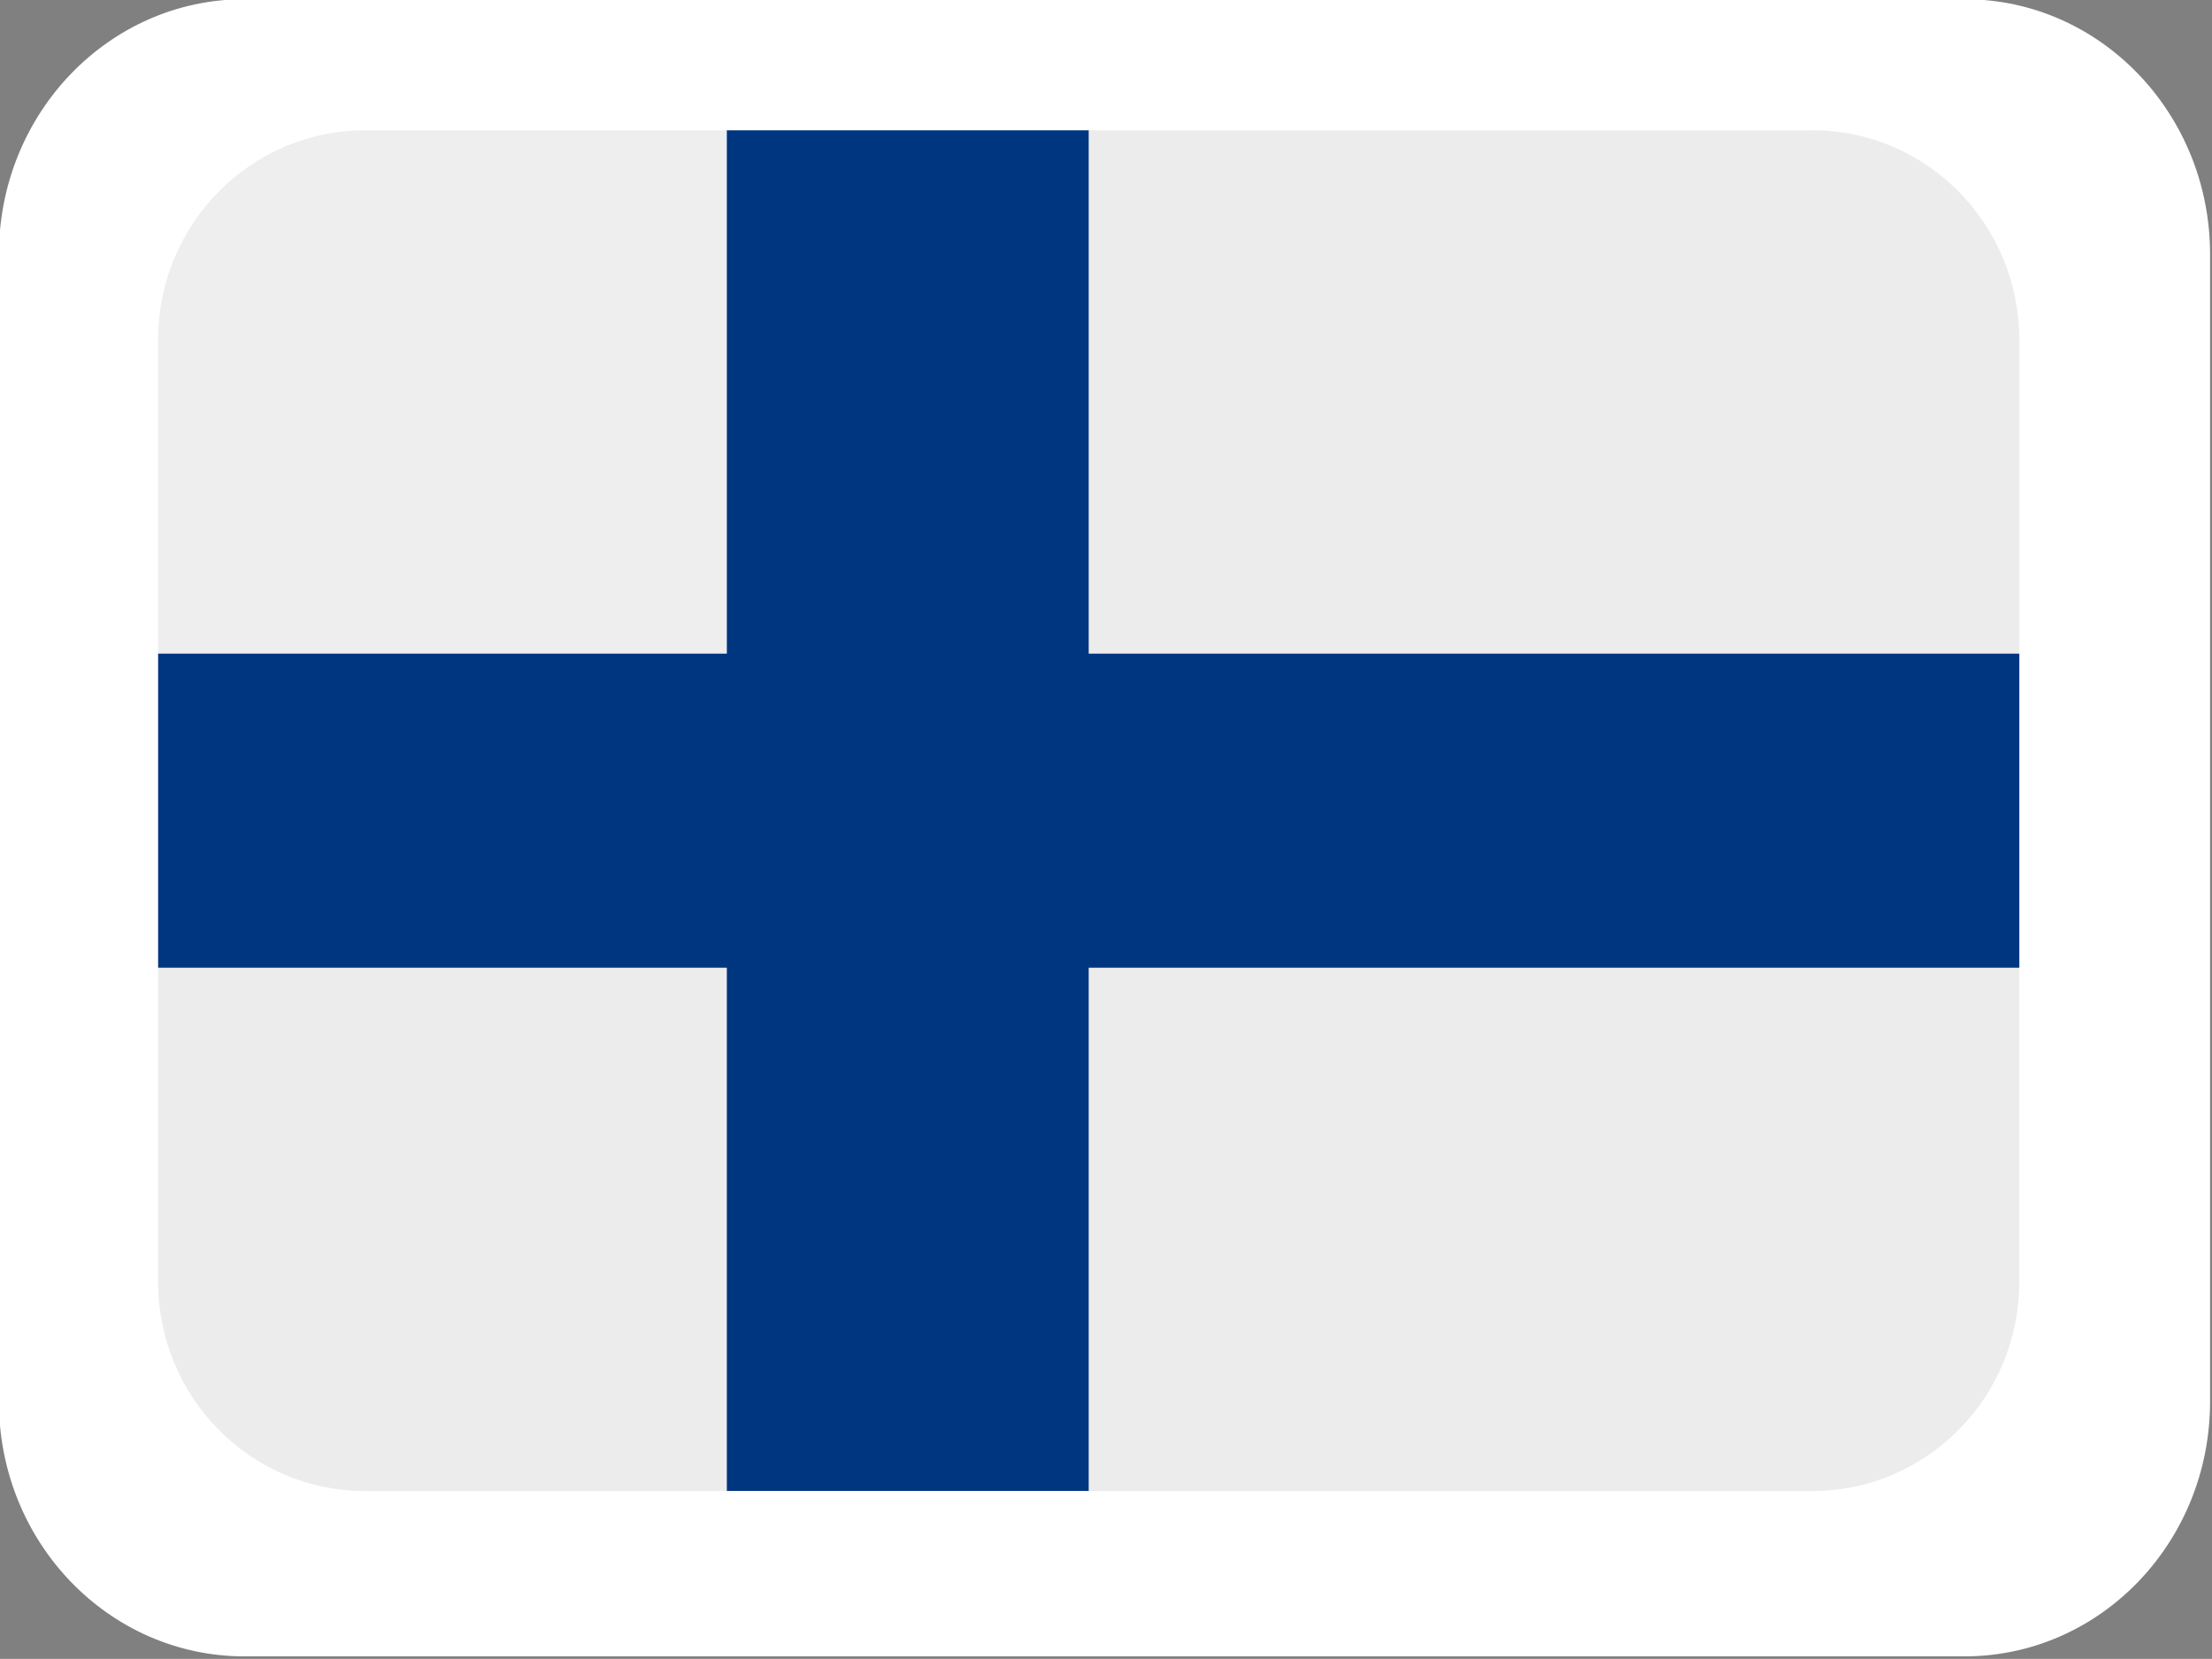 <svg xmlns="http://www.w3.org/2000/svg" width="35.308" height="26.48" viewBox="0 0 9.342 7.006"><rect x="0" y="0" width="9.342" height="7.006" fill="#808080" stroke="none"/><defs><clipPath id="a"><path style="clip-rule:nonzero" d="M50.645 10.422h38.933v28.45H50.645Zm0 0"/></clipPath><clipPath id="b"><path style="clip-rule:nonzero" d="M319 10.422h19.54V22H319Zm0 0"/></clipPath><clipPath id="c"><path style="clip-rule:nonzero" d="M299.61 10.422H312V22h-12.39zm0 0"/></clipPath><clipPath id="d"><path style="clip-rule:nonzero" d="M299.61 27h38.93v11.871h-38.93zm0 0"/></clipPath><clipPath id="e"><path style="clip-rule:nonzero" d="M299.61 10.422h38.93v28.45h-38.93zm0 0"/></clipPath></defs><g transform="matrix(.24 0 0 .246 -12.162 -2.567)" clip-path="url(#a)" style="fill:#fff"><path d="M89.566 34.496c0 2.418-1.933 4.375-4.32 4.375h-30.27c-2.386 0-4.32-1.957-4.32-4.375V14.801c0-2.418 1.934-4.38 4.32-4.38h30.27c2.387 0 4.32 1.962 4.32 4.38zm0 0" style="fill:#fff;fill-opacity:1;fill-rule:nonzero"/></g><g transform="translate(-59.855 -1.555) scale(.202)" clip-path="url(#b)"><path d="M334.207 10.422h-15.133v10.941h19.457v-6.562c0-2.418-1.937-4.38-4.324-4.38zm0 0" style="fill:#edecec;fill-opacity:1;fill-rule:nonzero"/></g><g transform="translate(-59.855 -1.555) scale(.202)" clip-path="url(#c)"><path d="M311.508 10.422h-7.567c-2.386 0-4.324 1.96-4.324 4.379v6.562h11.89zm0 0" style="fill:#eee;fill-opacity:1;fill-rule:nonzero"/></g><g transform="translate(-59.855 -1.555) scale(.202)" clip-path="url(#d)"><path d="M334.207 38.871h-15.133V27.93h19.457v6.566c0 2.418-1.937 4.375-4.324 4.375zm-22.7 0h-7.566c-2.386 0-4.324-1.957-4.324-4.375V27.93h11.89zm0 0" style="fill:#edecec;fill-opacity:1;fill-rule:nonzero"/></g><g transform="translate(-59.855 -1.555) scale(.202)" clip-path="url(#e)"><path d="M319.074 10.422h-7.566v10.941h-11.89v6.567h11.89v10.94h7.566V27.93h19.457v-6.567h-19.457zm0 0" style="fill:#003580;fill-opacity:1;fill-rule:nonzero"/></g></svg>
